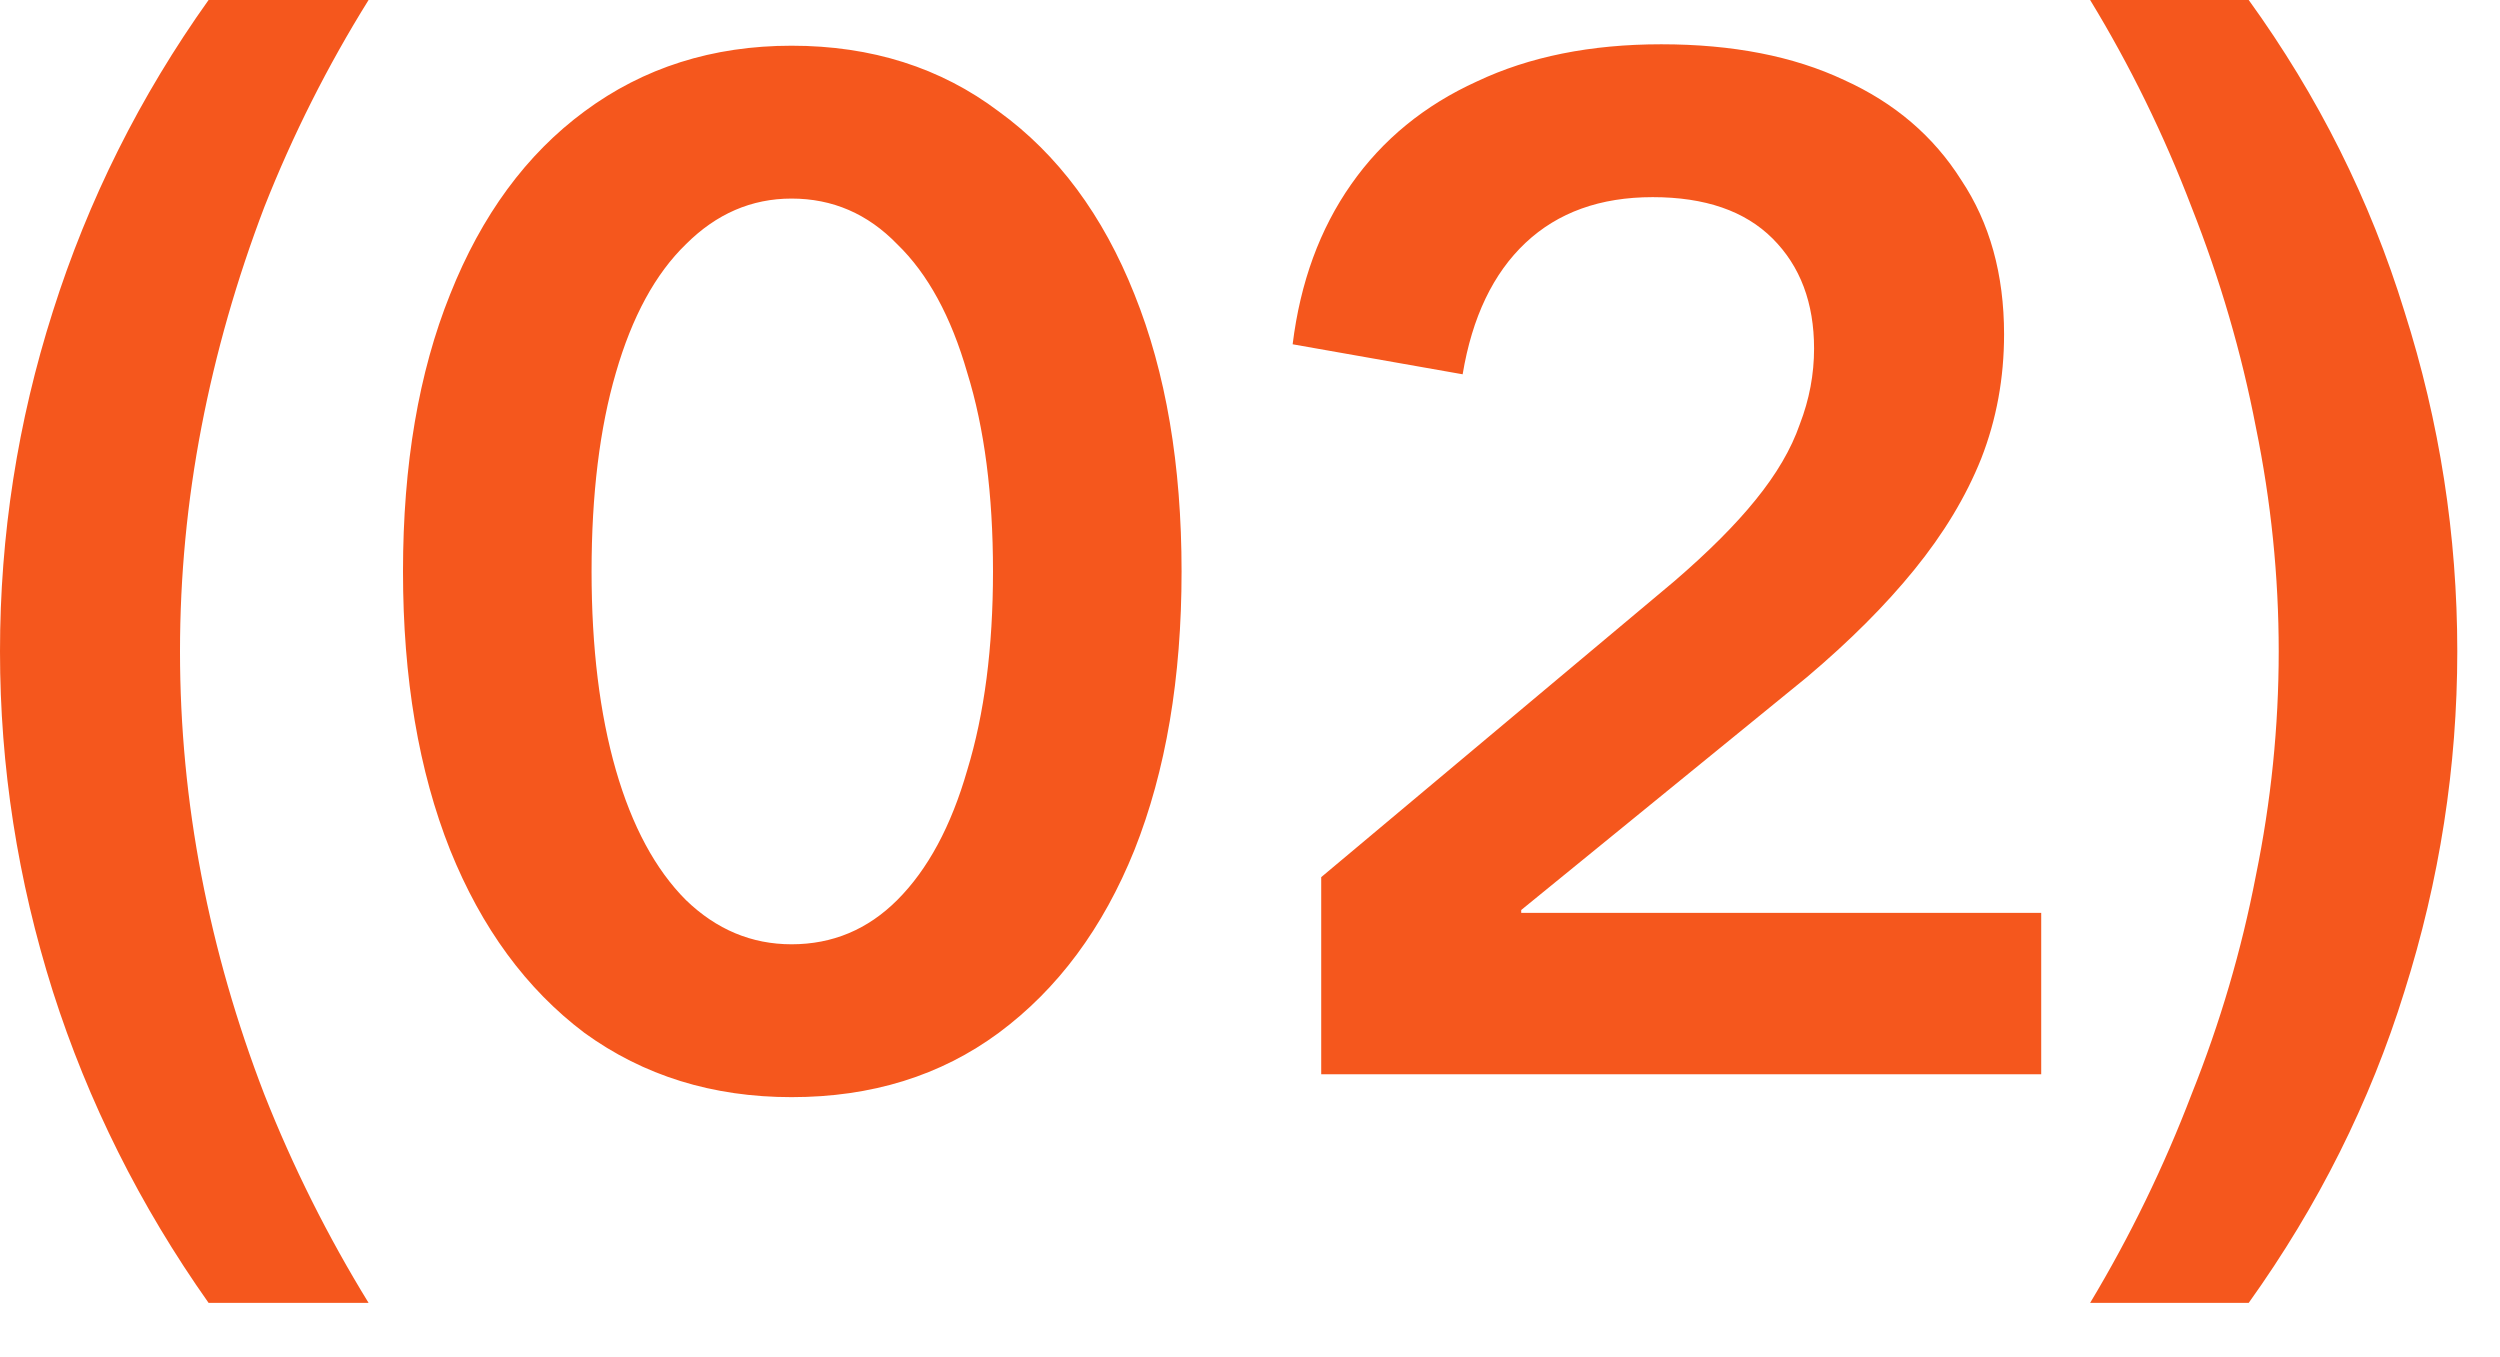 <?xml version="1.0" encoding="UTF-8"?> <svg xmlns="http://www.w3.org/2000/svg" width="35" height="19" viewBox="0 0 35 19" fill="none"><path d="M2.92 18.24C1.96 16.88 1.234 15.427 0.74 13.88C0.247 12.32 0 10.733 0 9.12C0 7.493 0.247 5.907 0.74 4.36C1.234 2.8 1.96 1.347 2.92 3.83854e-05H5.16C4.587 0.92 4.1 1.887 3.7 2.9C3.314 3.913 3.02 4.94 2.82 5.98C2.62 7.02 2.52 8.067 2.52 9.12C2.52 10.173 2.62 11.22 2.82 12.26C3.02 13.3 3.314 14.32 3.7 15.32C4.1 16.333 4.587 17.307 5.16 18.24H2.92ZM11.082 15.36C9.976 15.36 9.009 15.06 8.182 14.46C7.369 13.847 6.742 12.993 6.302 11.9C5.862 10.793 5.642 9.493 5.642 8C5.642 6.507 5.862 5.213 6.302 4.12C6.742 3.013 7.369 2.16 8.182 1.56C9.009 0.947 9.976 0.64 11.082 0.64C12.202 0.64 13.169 0.947 13.982 1.56C14.809 2.16 15.442 3.013 15.882 4.12C16.322 5.213 16.542 6.507 16.542 8C16.542 9.493 16.322 10.793 15.882 11.9C15.442 12.993 14.809 13.847 13.982 14.46C13.169 15.06 12.202 15.36 11.082 15.36ZM11.082 13.22C11.656 13.22 12.149 13.013 12.562 12.6C12.989 12.173 13.316 11.567 13.542 10.78C13.782 9.993 13.902 9.067 13.902 8C13.902 6.92 13.782 5.993 13.542 5.22C13.316 4.433 12.989 3.833 12.562 3.42C12.149 2.993 11.656 2.78 11.082 2.78C10.522 2.78 10.029 2.993 9.602 3.42C9.176 3.833 8.849 4.433 8.622 5.22C8.396 5.993 8.282 6.92 8.282 8C8.282 9.067 8.396 9.993 8.622 10.78C8.849 11.567 9.176 12.173 9.602 12.6C10.029 13.013 10.522 13.22 11.082 13.22ZM18.497 15.04V12.28L23.437 8.14C23.917 7.727 24.297 7.347 24.577 7C24.87 6.64 25.077 6.287 25.197 5.94C25.331 5.593 25.397 5.24 25.397 4.88C25.397 4.24 25.204 3.727 24.817 3.34C24.43 2.953 23.87 2.76 23.137 2.76C22.404 2.76 21.811 2.973 21.357 3.4C20.904 3.827 20.61 4.44 20.477 5.24L18.097 4.82C18.204 3.953 18.477 3.207 18.917 2.58C19.357 1.953 19.944 1.473 20.677 1.14C21.41 0.793 22.27 0.62 23.257 0.62C24.257 0.62 25.11 0.787 25.817 1.12C26.524 1.44 27.07 1.907 27.457 2.52C27.857 3.12 28.057 3.84 28.057 4.68C28.057 5.293 27.951 5.873 27.737 6.42C27.524 6.953 27.21 7.473 26.797 7.98C26.397 8.473 25.897 8.973 25.297 9.48L21.297 12.74V12.78H28.577V15.04H18.497ZM29.262 18.24C29.822 17.307 30.295 16.333 30.682 15.32C31.082 14.32 31.382 13.3 31.582 12.26C31.795 11.22 31.902 10.173 31.902 9.12C31.902 8.067 31.795 7.02 31.582 5.98C31.382 4.94 31.082 3.913 30.682 2.9C30.295 1.887 29.822 0.92 29.262 3.83854e-05H31.482C32.455 1.347 33.182 2.8 33.662 4.36C34.155 5.907 34.402 7.493 34.402 9.12C34.402 10.733 34.155 12.32 33.662 13.88C33.182 15.427 32.455 16.88 31.482 18.24H29.262Z" fill="#F5571D"></path></svg> 